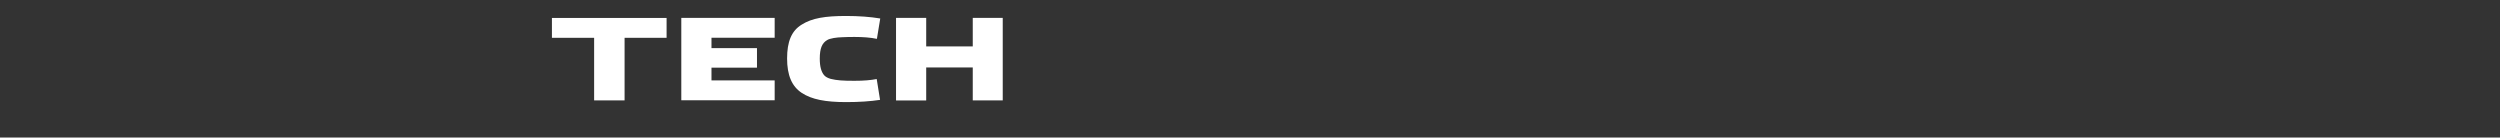 <?xml version="1.0" encoding="UTF-8"?>
<svg id="Warstwa_3" data-name="Warstwa 3" xmlns="http://www.w3.org/2000/svg" viewBox="0 0 380.26 20.92">
  <rect x="0" y="0" width="380.26" height="20.92" fill="#333333" stroke="none"/>
  <defs>
    <style>
      .cls-1 {
        fill: #fff;
      }
    </style>
  </defs>
  <path class="cls-1" d="m95,15.27h-4.63V5.75h-6.42v-3.02h17.44v3.02h-6.39v9.52Z"/>
  <path class="cls-1" d="m103.63,2.72h14.2v3.02h-9.61v1.58h6.92v2.97h-6.92v1.94h9.61v3.02h-14.2V2.72Z"/>
  <path class="cls-1" d="m133.89,2.8l-.51,3.11c-.95-.2-2.07-.29-3.42-.29-.77,0-1.37.02-1.81.04-.88.02-1.92.16-2.36.45-.75.45-1.1,1.24-1.1,2.81,0,1.24.24,2.02.66,2.52.22.25.55.43,1.01.56.95.23,1.81.29,3.59.29,1.39,0,2.51-.09,3.4-.27l.51,3.17c-1.5.23-3.22.34-5.16.34-3.15,0-5.23-.4-6.75-1.4s-2.23-2.7-2.23-5.24.66-4.2,2.23-5.15c1.57-.99,3.57-1.31,6.75-1.31,1.94,0,3.66.13,5.18.38Z"/>
  <path class="cls-1" d="m140.88,10.27v5.01h-4.59V2.72h4.59v4.34h7.08V2.72h4.56v12.55h-4.56v-5.01h-7.08Z"/>
</svg>